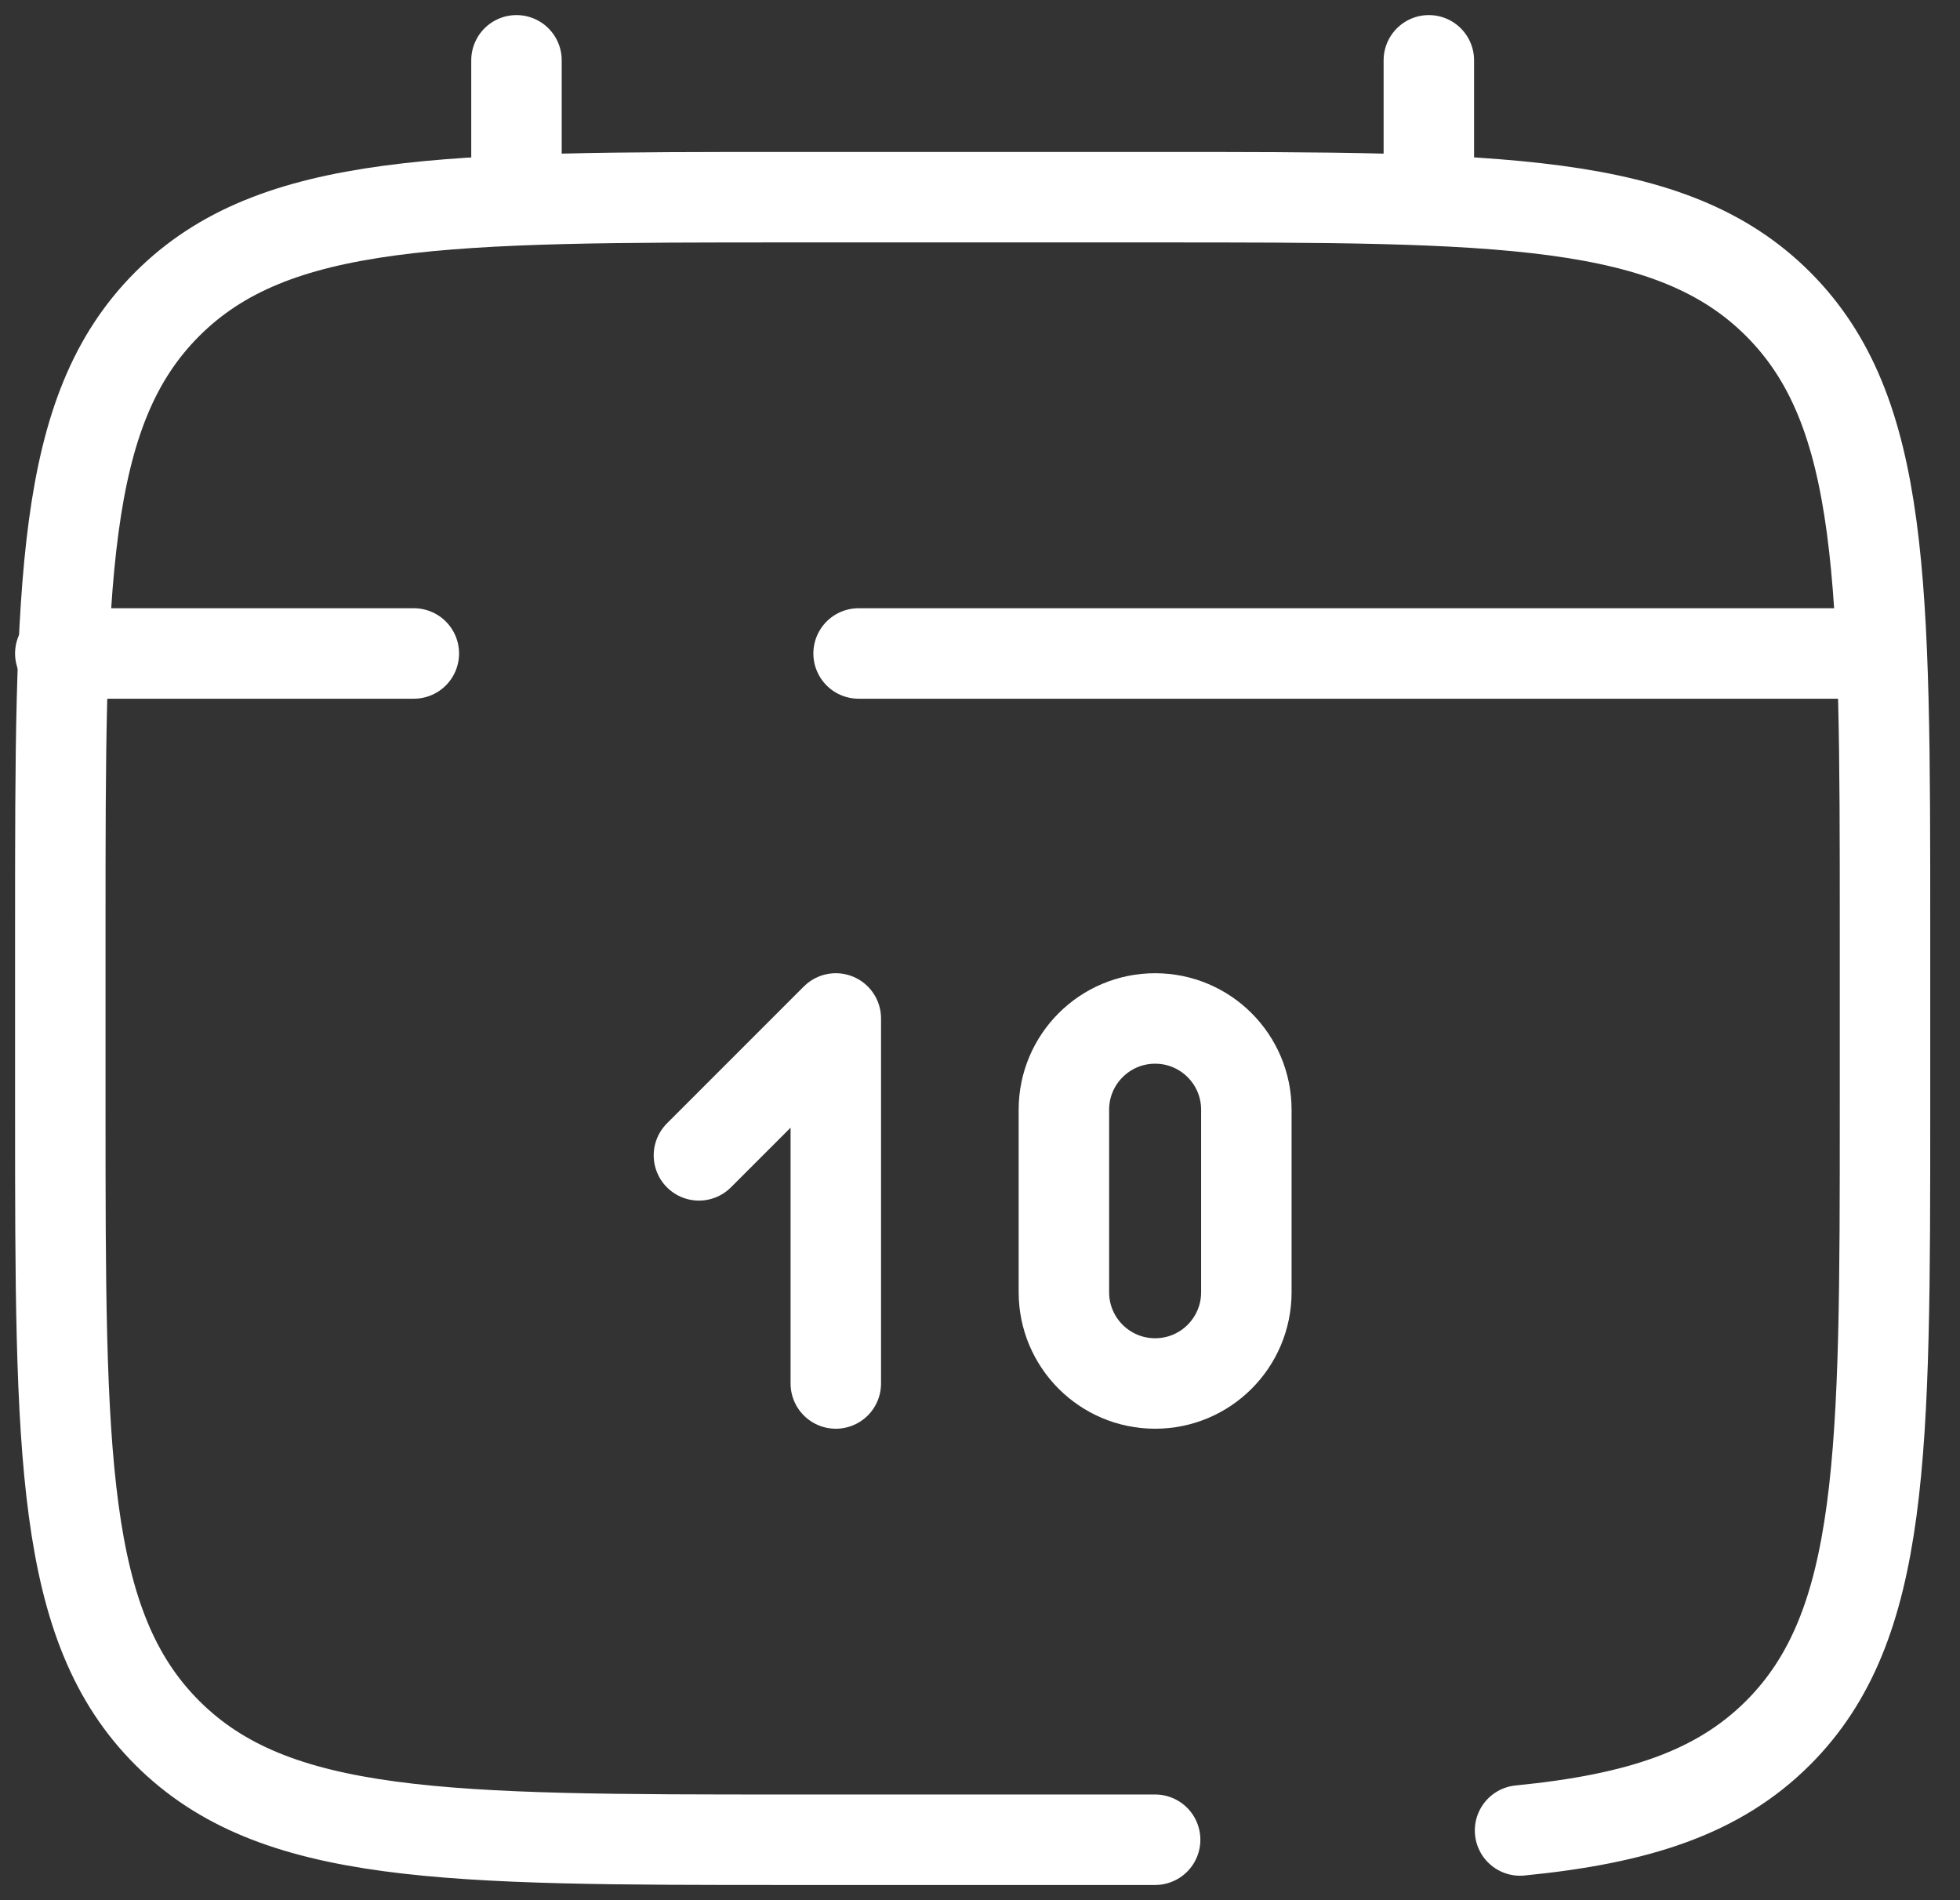 <svg width="65" height="63" viewBox="0 0 65 63" fill="none" xmlns="http://www.w3.org/2000/svg">
<rect x="0" y="0" width="65" height="63" fill="#333333" stroke="none"/>
<path d="M17.128 6.538V2" stroke="white" stroke-width="3" stroke-linecap="round"/>
<path d="M47.385 6.538V2" stroke="white" stroke-width="3" stroke-linecap="round"/>
<path d="M23.179 38.308L27.718 33.769V45.872" stroke="white" stroke-width="3" stroke-linecap="round" stroke-linejoin="round"/>
<path d="M35.282 42.846V36.795C35.282 35.124 36.637 33.769 38.308 33.769C39.979 33.769 41.333 35.124 41.333 36.795V42.846C41.333 44.517 39.979 45.872 38.308 45.872C36.637 45.872 35.282 44.517 35.282 42.846Z" stroke="white" stroke-width="3" stroke-linecap="round"/>
<path d="M61 21.667H46.25H28.474M2 21.667H13.724" stroke="white" stroke-width="3" stroke-linecap="round"/>
<path d="M38.308 61H26.205C14.795 61 9.09 61 5.545 57.455C2 53.911 2 48.205 2 36.795V30.744C2 19.333 2 13.628 5.545 10.083C9.09 6.538 14.795 6.538 26.205 6.538H38.308C49.718 6.538 55.423 6.538 58.968 10.083C62.513 13.628 62.513 19.333 62.513 30.744V36.795C62.513 48.205 62.513 53.911 58.968 57.455C56.992 59.431 54.344 60.306 50.41 60.693" stroke="white" stroke-width="3" stroke-linecap="round"/>
</svg>
